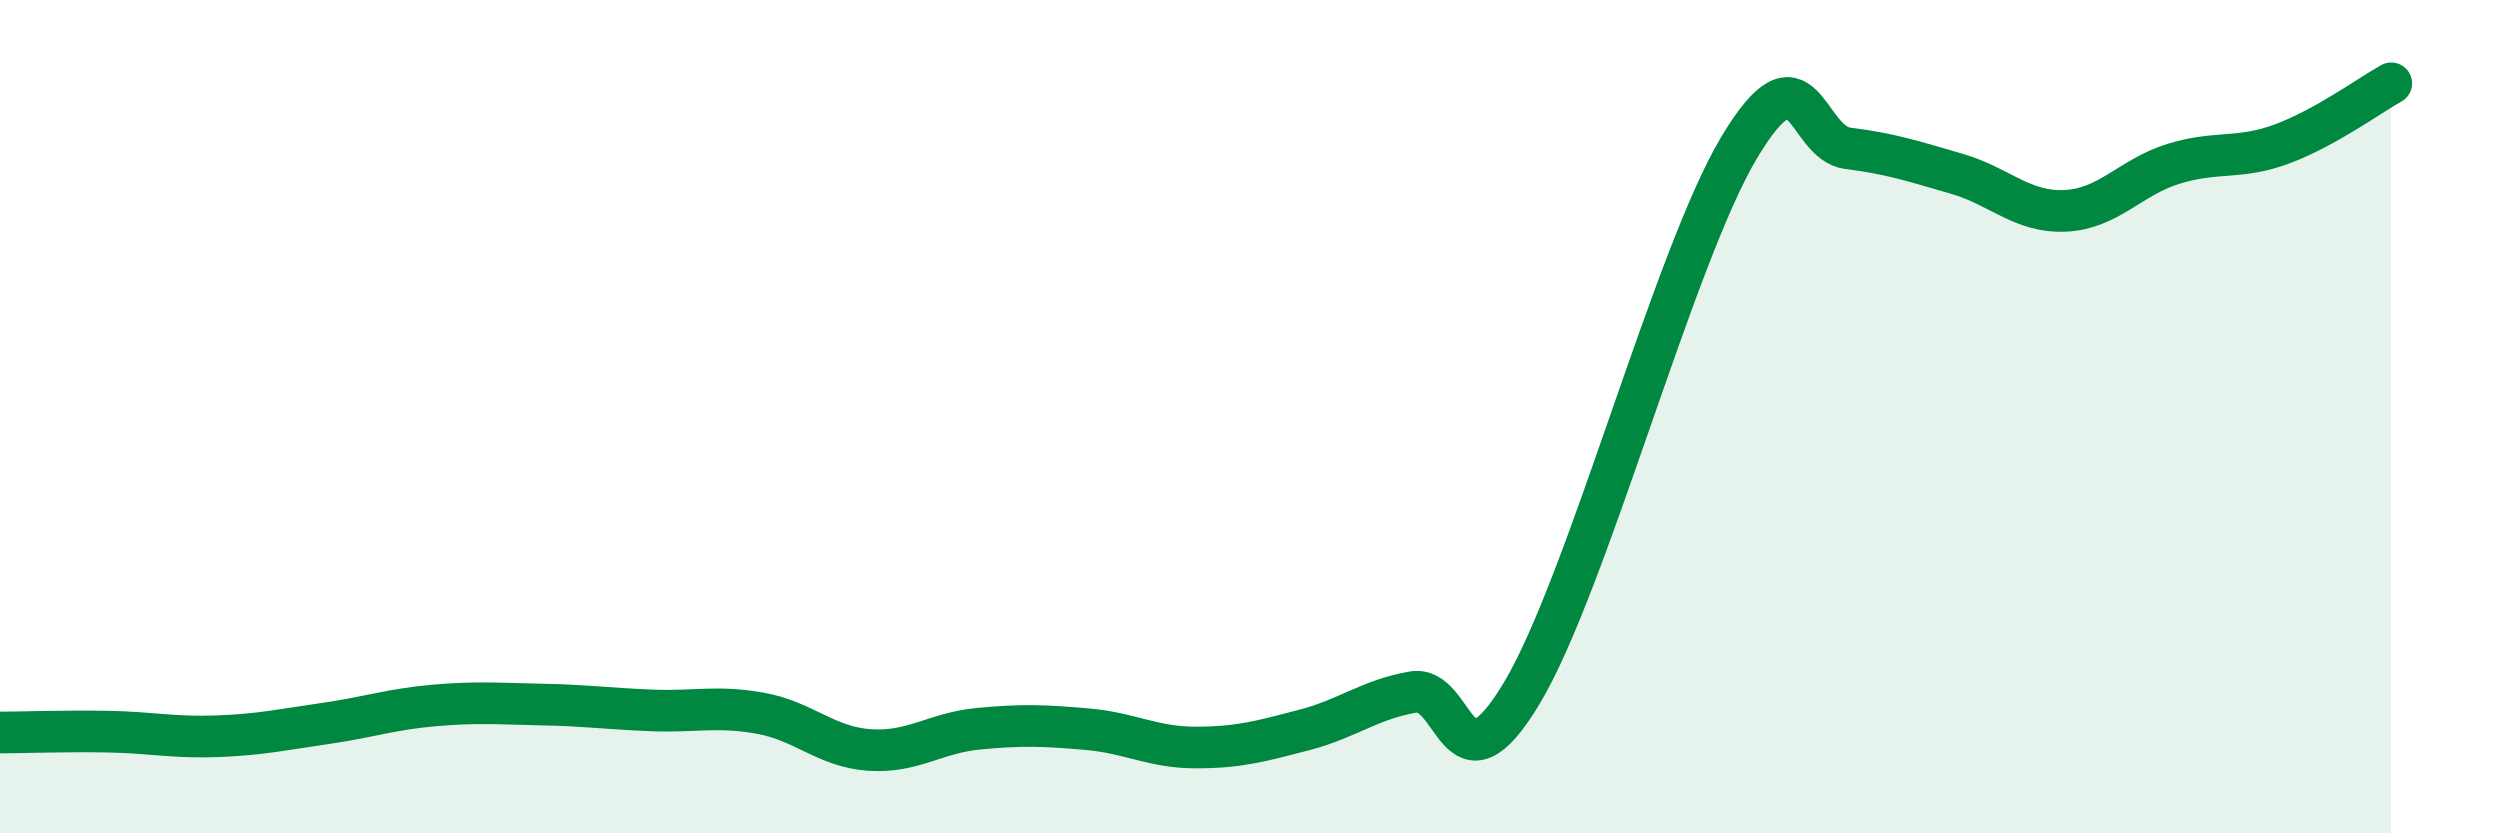 
    <svg width="60" height="20" viewBox="0 0 60 20" xmlns="http://www.w3.org/2000/svg">
      <path
        d="M 0,17.58 C 0.52,17.58 1.57,17.54 2.61,17.56 C 3.65,17.58 4.18,17.71 5.22,17.67 C 6.26,17.63 6.79,17.51 7.83,17.36 C 8.87,17.21 9.39,17.02 10.43,16.93 C 11.47,16.84 12,16.89 13.04,16.91 C 14.08,16.93 14.61,17.01 15.65,17.05 C 16.69,17.09 17.22,16.93 18.26,17.12 C 19.3,17.31 19.83,17.93 20.87,18 C 21.91,18.07 22.44,17.59 23.48,17.49 C 24.52,17.39 25.05,17.41 26.09,17.5 C 27.13,17.59 27.66,17.94 28.7,17.94 C 29.74,17.94 30.26,17.79 31.3,17.52 C 32.34,17.25 32.87,16.79 33.91,16.61 C 34.95,16.43 34.95,19.25 36.52,16.64 C 38.09,14.03 40.17,6.16 41.74,3.54 C 43.31,0.92 43.31,3.43 44.35,3.56 C 45.39,3.69 45.92,3.87 46.96,4.17 C 48,4.47 48.53,5.11 49.57,5.06 C 50.61,5.01 51.13,4.25 52.17,3.93 C 53.21,3.61 53.74,3.84 54.78,3.45 C 55.82,3.06 56.87,2.29 57.39,2L57.39 20L0 20Z"
        fill="#008740"
        opacity="0.1"
        stroke-linecap="round"
        stroke-linejoin="round"
      />
      <path
        d="M 0,17.58 C 0.52,17.58 1.57,17.54 2.61,17.56 C 3.65,17.58 4.18,17.71 5.22,17.67 C 6.26,17.63 6.79,17.51 7.83,17.36 C 8.87,17.21 9.39,17.02 10.43,16.93 C 11.47,16.84 12,16.89 13.04,16.91 C 14.08,16.93 14.61,17.01 15.65,17.05 C 16.69,17.09 17.22,16.93 18.26,17.12 C 19.3,17.31 19.83,17.93 20.87,18 C 21.91,18.07 22.44,17.59 23.48,17.49 C 24.52,17.39 25.05,17.41 26.09,17.5 C 27.13,17.59 27.66,17.94 28.7,17.94 C 29.74,17.94 30.26,17.79 31.3,17.52 C 32.34,17.25 32.87,16.79 33.91,16.61 C 34.95,16.43 34.95,19.25 36.52,16.64 C 38.09,14.03 40.17,6.16 41.74,3.54 C 43.31,0.92 43.31,3.43 44.35,3.56 C 45.39,3.69 45.92,3.87 46.96,4.17 C 48,4.47 48.53,5.11 49.57,5.06 C 50.61,5.01 51.13,4.25 52.17,3.93 C 53.21,3.61 53.74,3.84 54.78,3.45 C 55.82,3.06 56.87,2.29 57.39,2"
        stroke="#008740"
        stroke-width="1"
        fill="none"
        stroke-linecap="round"
        stroke-linejoin="round"
      />
    </svg>
  